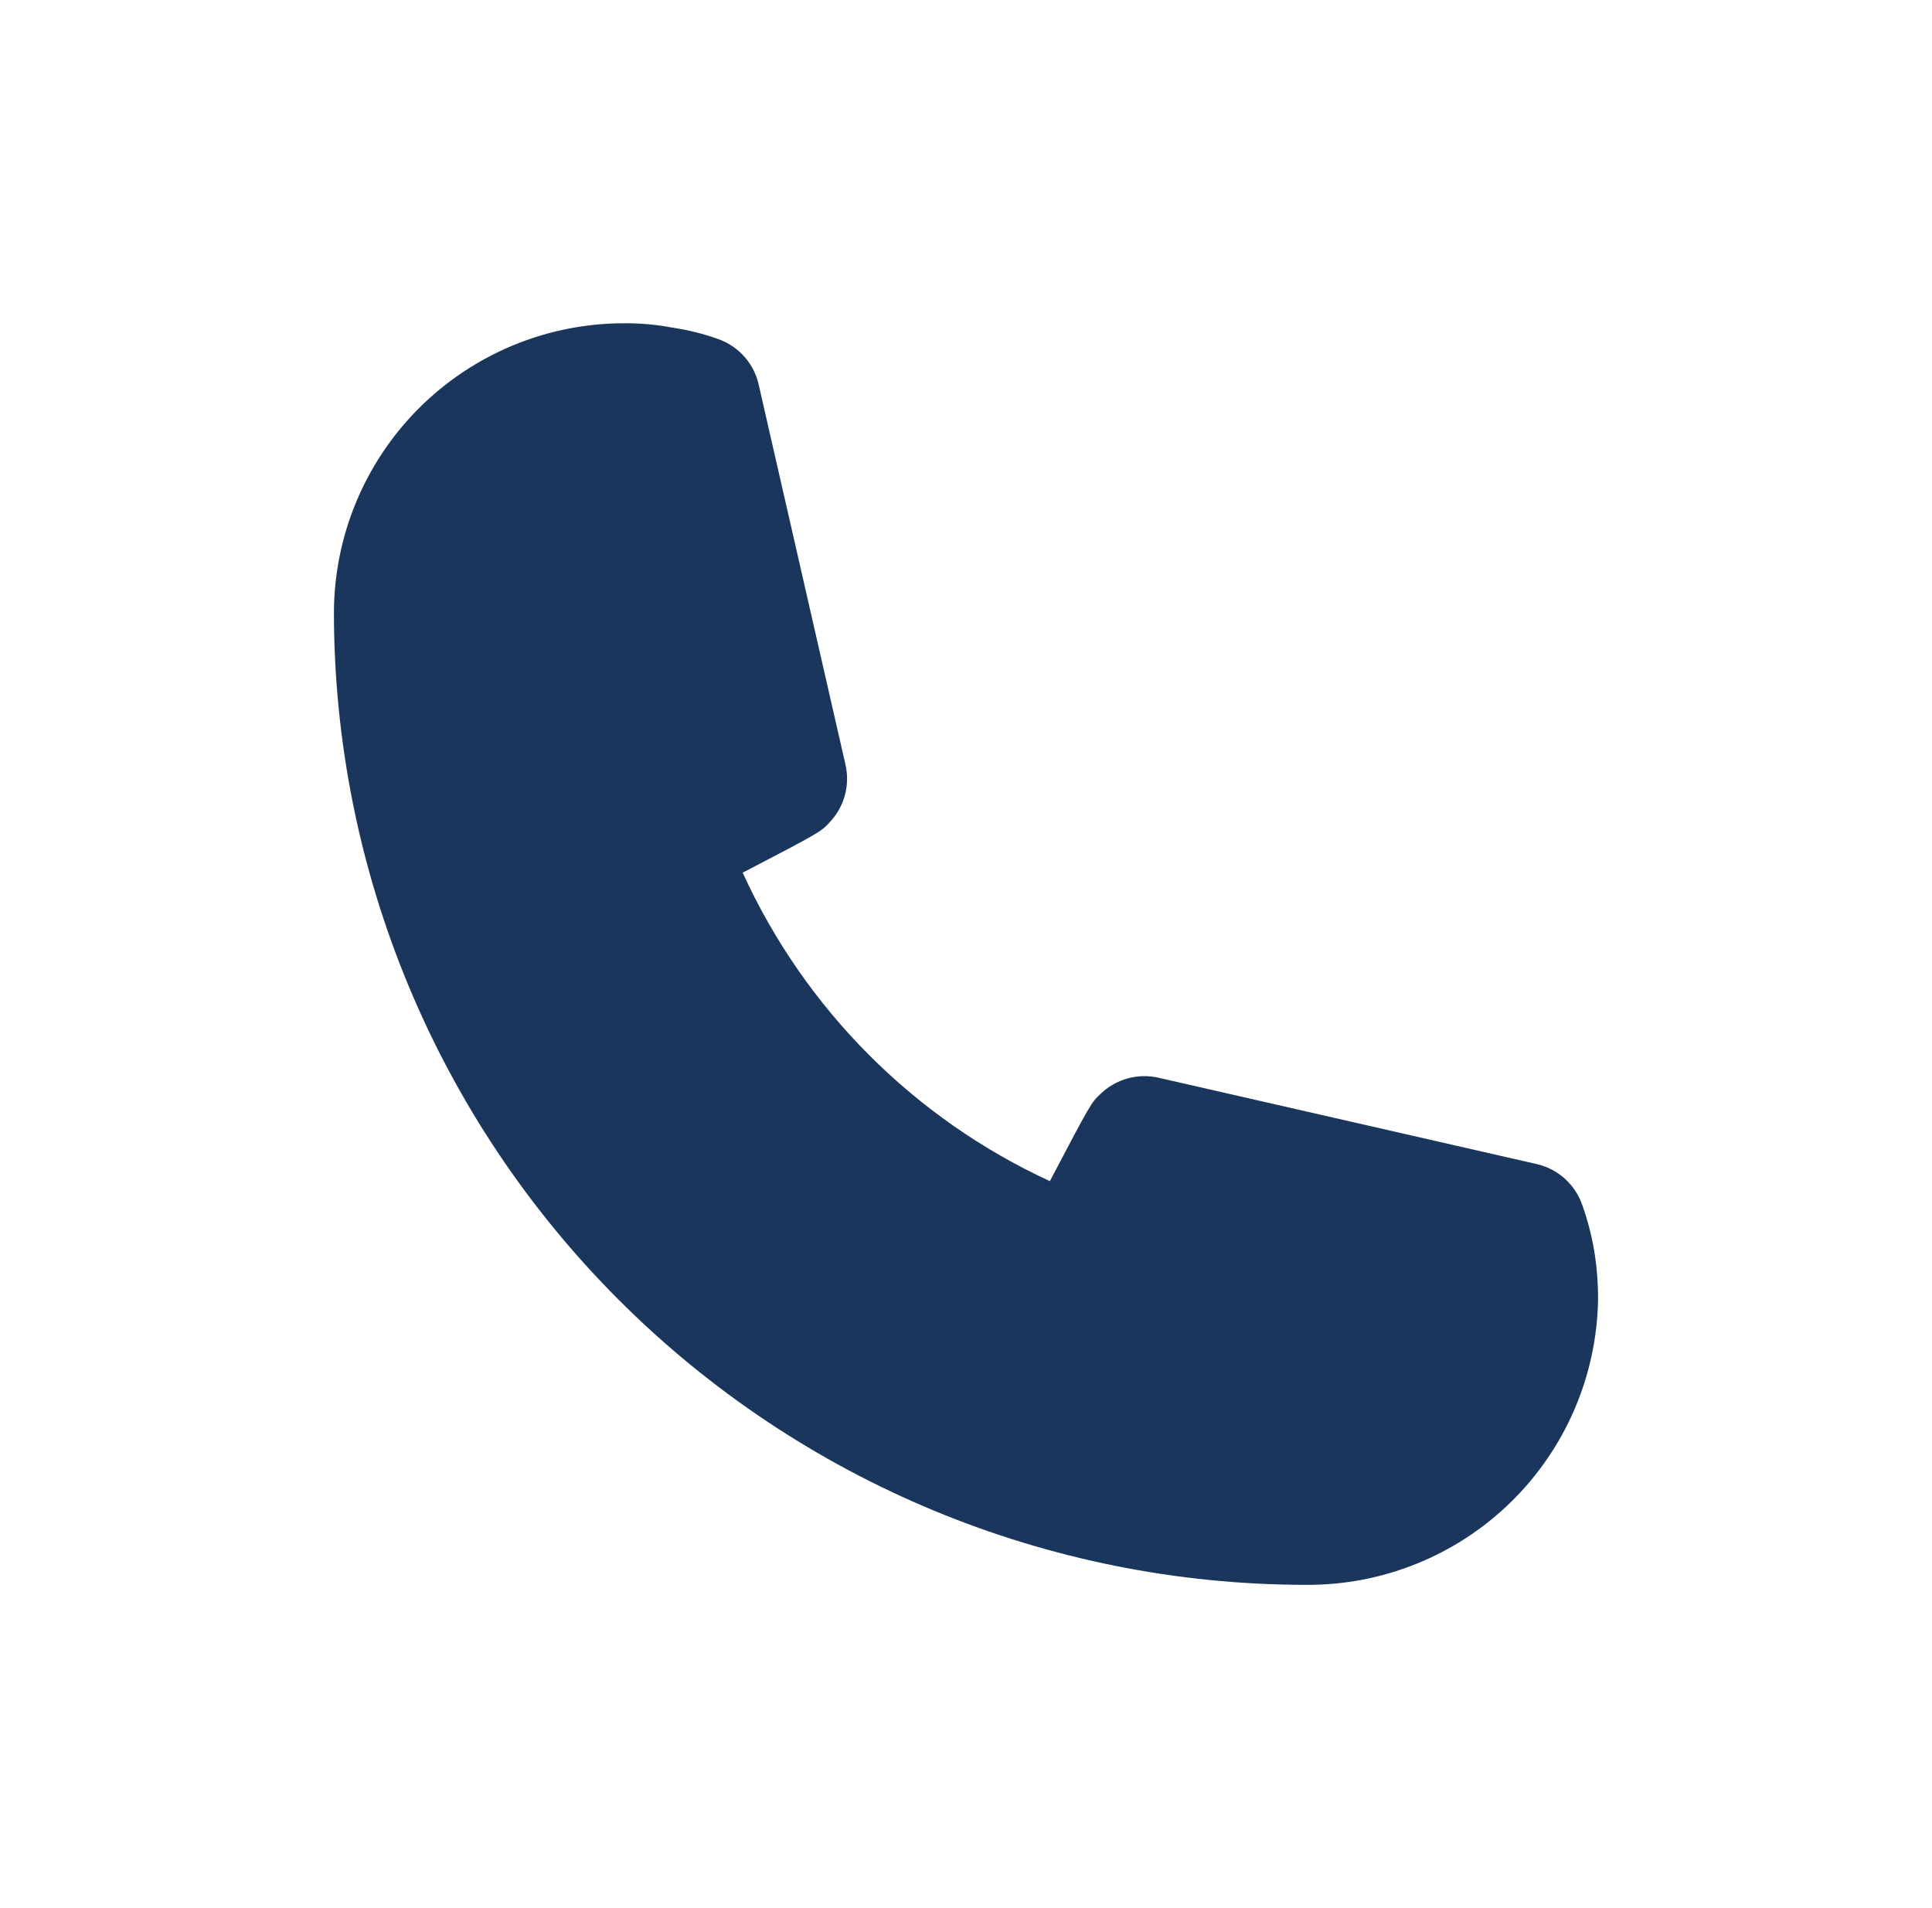 <svg width="81" height="80" viewBox="0 0 81 80" fill="none" xmlns="http://www.w3.org/2000/svg">
<path d="M54.728 66.447C43.931 66.433 33.58 62.138 25.945 54.502C18.309 46.867 14.014 36.516 14 25.718C14 22.492 15.282 19.398 17.563 17.116C19.845 14.835 22.939 13.553 26.166 13.553C26.849 13.548 27.531 13.61 28.202 13.738C28.851 13.834 29.489 13.993 30.106 14.214C30.541 14.366 30.928 14.63 31.229 14.977C31.531 15.325 31.736 15.746 31.825 16.198L35.449 32.066C35.546 32.496 35.535 32.945 35.414 33.37C35.294 33.795 35.07 34.183 34.761 34.499C34.417 34.869 34.391 34.896 31.138 36.588C33.743 42.303 38.313 46.892 44.017 49.521C45.736 46.241 45.763 46.215 46.133 45.871C46.449 45.562 46.837 45.338 47.262 45.218C47.687 45.098 48.136 45.086 48.566 45.184L64.435 48.807C64.872 48.908 65.276 49.119 65.609 49.42C65.942 49.721 66.193 50.101 66.339 50.526C66.562 51.154 66.73 51.8 66.841 52.456C66.948 53.121 67.001 53.793 67 54.467C66.951 57.679 65.633 60.742 63.334 62.987C61.035 65.231 57.941 66.475 54.728 66.447Z" fill="#1B365D"/>
</svg>
